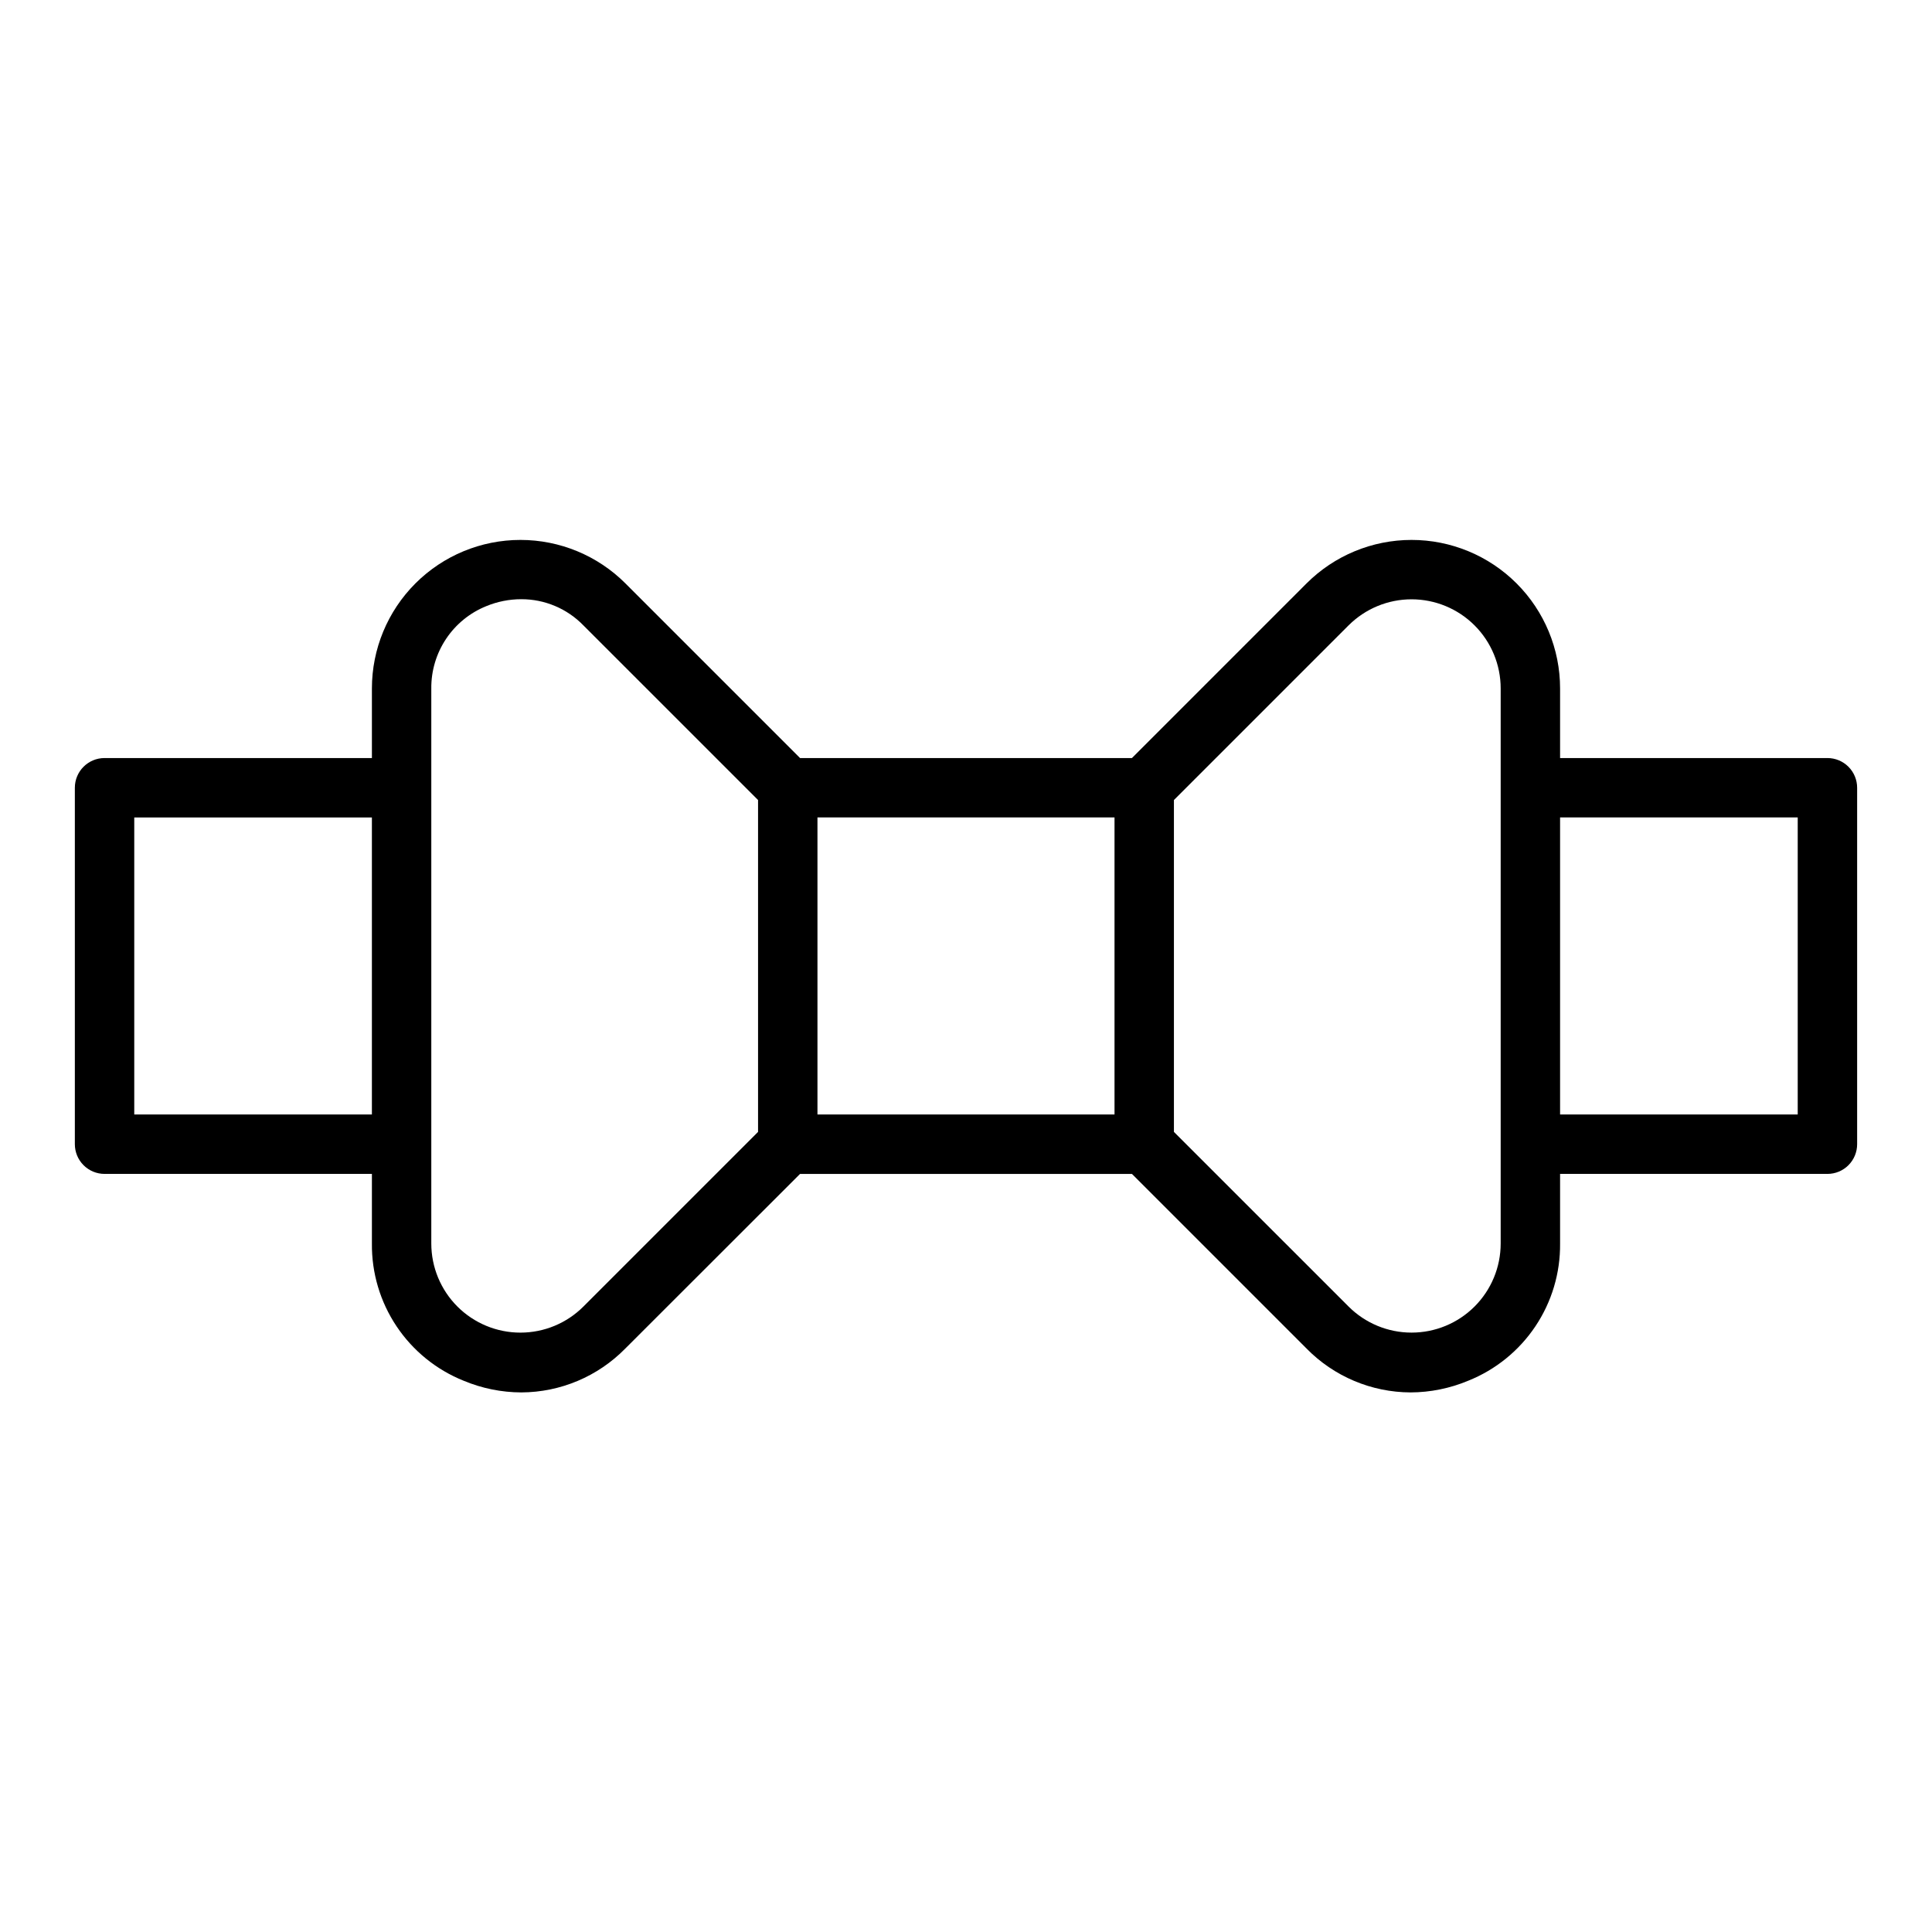 <?xml version="1.0" encoding="UTF-8"?>
<!-- Uploaded to: SVG Repo, www.svgrepo.com, Generator: SVG Repo Mixer Tools -->
<svg fill="#000000" width="800px" height="800px" version="1.1" viewBox="144 144 512 512" xmlns="http://www.w3.org/2000/svg">
 <path d="m628.29 344.89h-70.852v-18.445c0-10.438-4.144-20.449-11.527-27.832-7.383-7.383-17.395-11.527-27.836-11.527-10.438 0-20.449 4.148-27.832 11.531l-46.27 46.273h-87.949l-46.273-46.273h0.004c-7.383-7.383-17.395-11.531-27.832-11.531-10.441 0-20.453 4.144-27.836 11.527-7.379 7.383-11.527 17.395-11.527 27.832v18.445h-70.848c-4.348 0-7.875 3.523-7.875 7.871v94.465c0 2.09 0.832 4.09 2.309 5.566 1.477 1.477 3.477 2.305 5.566 2.305h70.848v18.445c-0.082 7.801 2.191 15.449 6.527 21.934 4.332 6.488 10.527 11.516 17.766 14.426 4.848 2.031 10.051 3.086 15.312 3.102 10.367-0.039 20.289-4.231 27.551-11.633l46.309-46.273h87.949l46.273 46.273h-0.004c7.262 7.402 17.184 11.594 27.555 11.633 5.258-0.016 10.461-1.07 15.309-3.102 7.246-2.902 13.449-7.926 17.789-14.414 4.344-6.488 6.625-14.141 6.543-21.945v-18.445h70.852c2.086 0 4.09-0.828 5.566-2.305 1.473-1.477 2.305-3.477 2.305-5.566v-94.465c0-2.086-0.832-4.09-2.305-5.566-1.477-1.477-3.481-2.305-5.566-2.305zm-448.71 94.465v-78.723h62.977v78.723zm119.04 50.883c-4.426 4.434-10.434 6.922-16.699 6.922-6.266 0.004-12.273-2.484-16.703-6.914s-6.918-10.438-6.918-16.703v-147.1c-0.043-4.68 1.328-9.262 3.926-13.152 2.602-3.891 6.312-6.91 10.656-8.66 2.938-1.207 6.086-1.832 9.262-1.836 6.211-0.012 12.156 2.496 16.477 6.953l46.273 46.27v87.949zm62.016-129.61h78.723v78.723h-78.723zm181.06 112.91c0 6.266-2.488 12.273-6.918 16.703-4.43 4.43-10.438 6.918-16.703 6.914-6.266 0-12.27-2.488-16.699-6.922l-46.273-46.27v-87.949l46.273-46.273v0.004c4.43-4.43 10.434-6.922 16.699-6.922s12.273 2.484 16.703 6.914c4.43 4.43 6.918 10.441 6.918 16.703zm78.719-34.188h-62.977v-78.723h62.977z"/>
</svg>